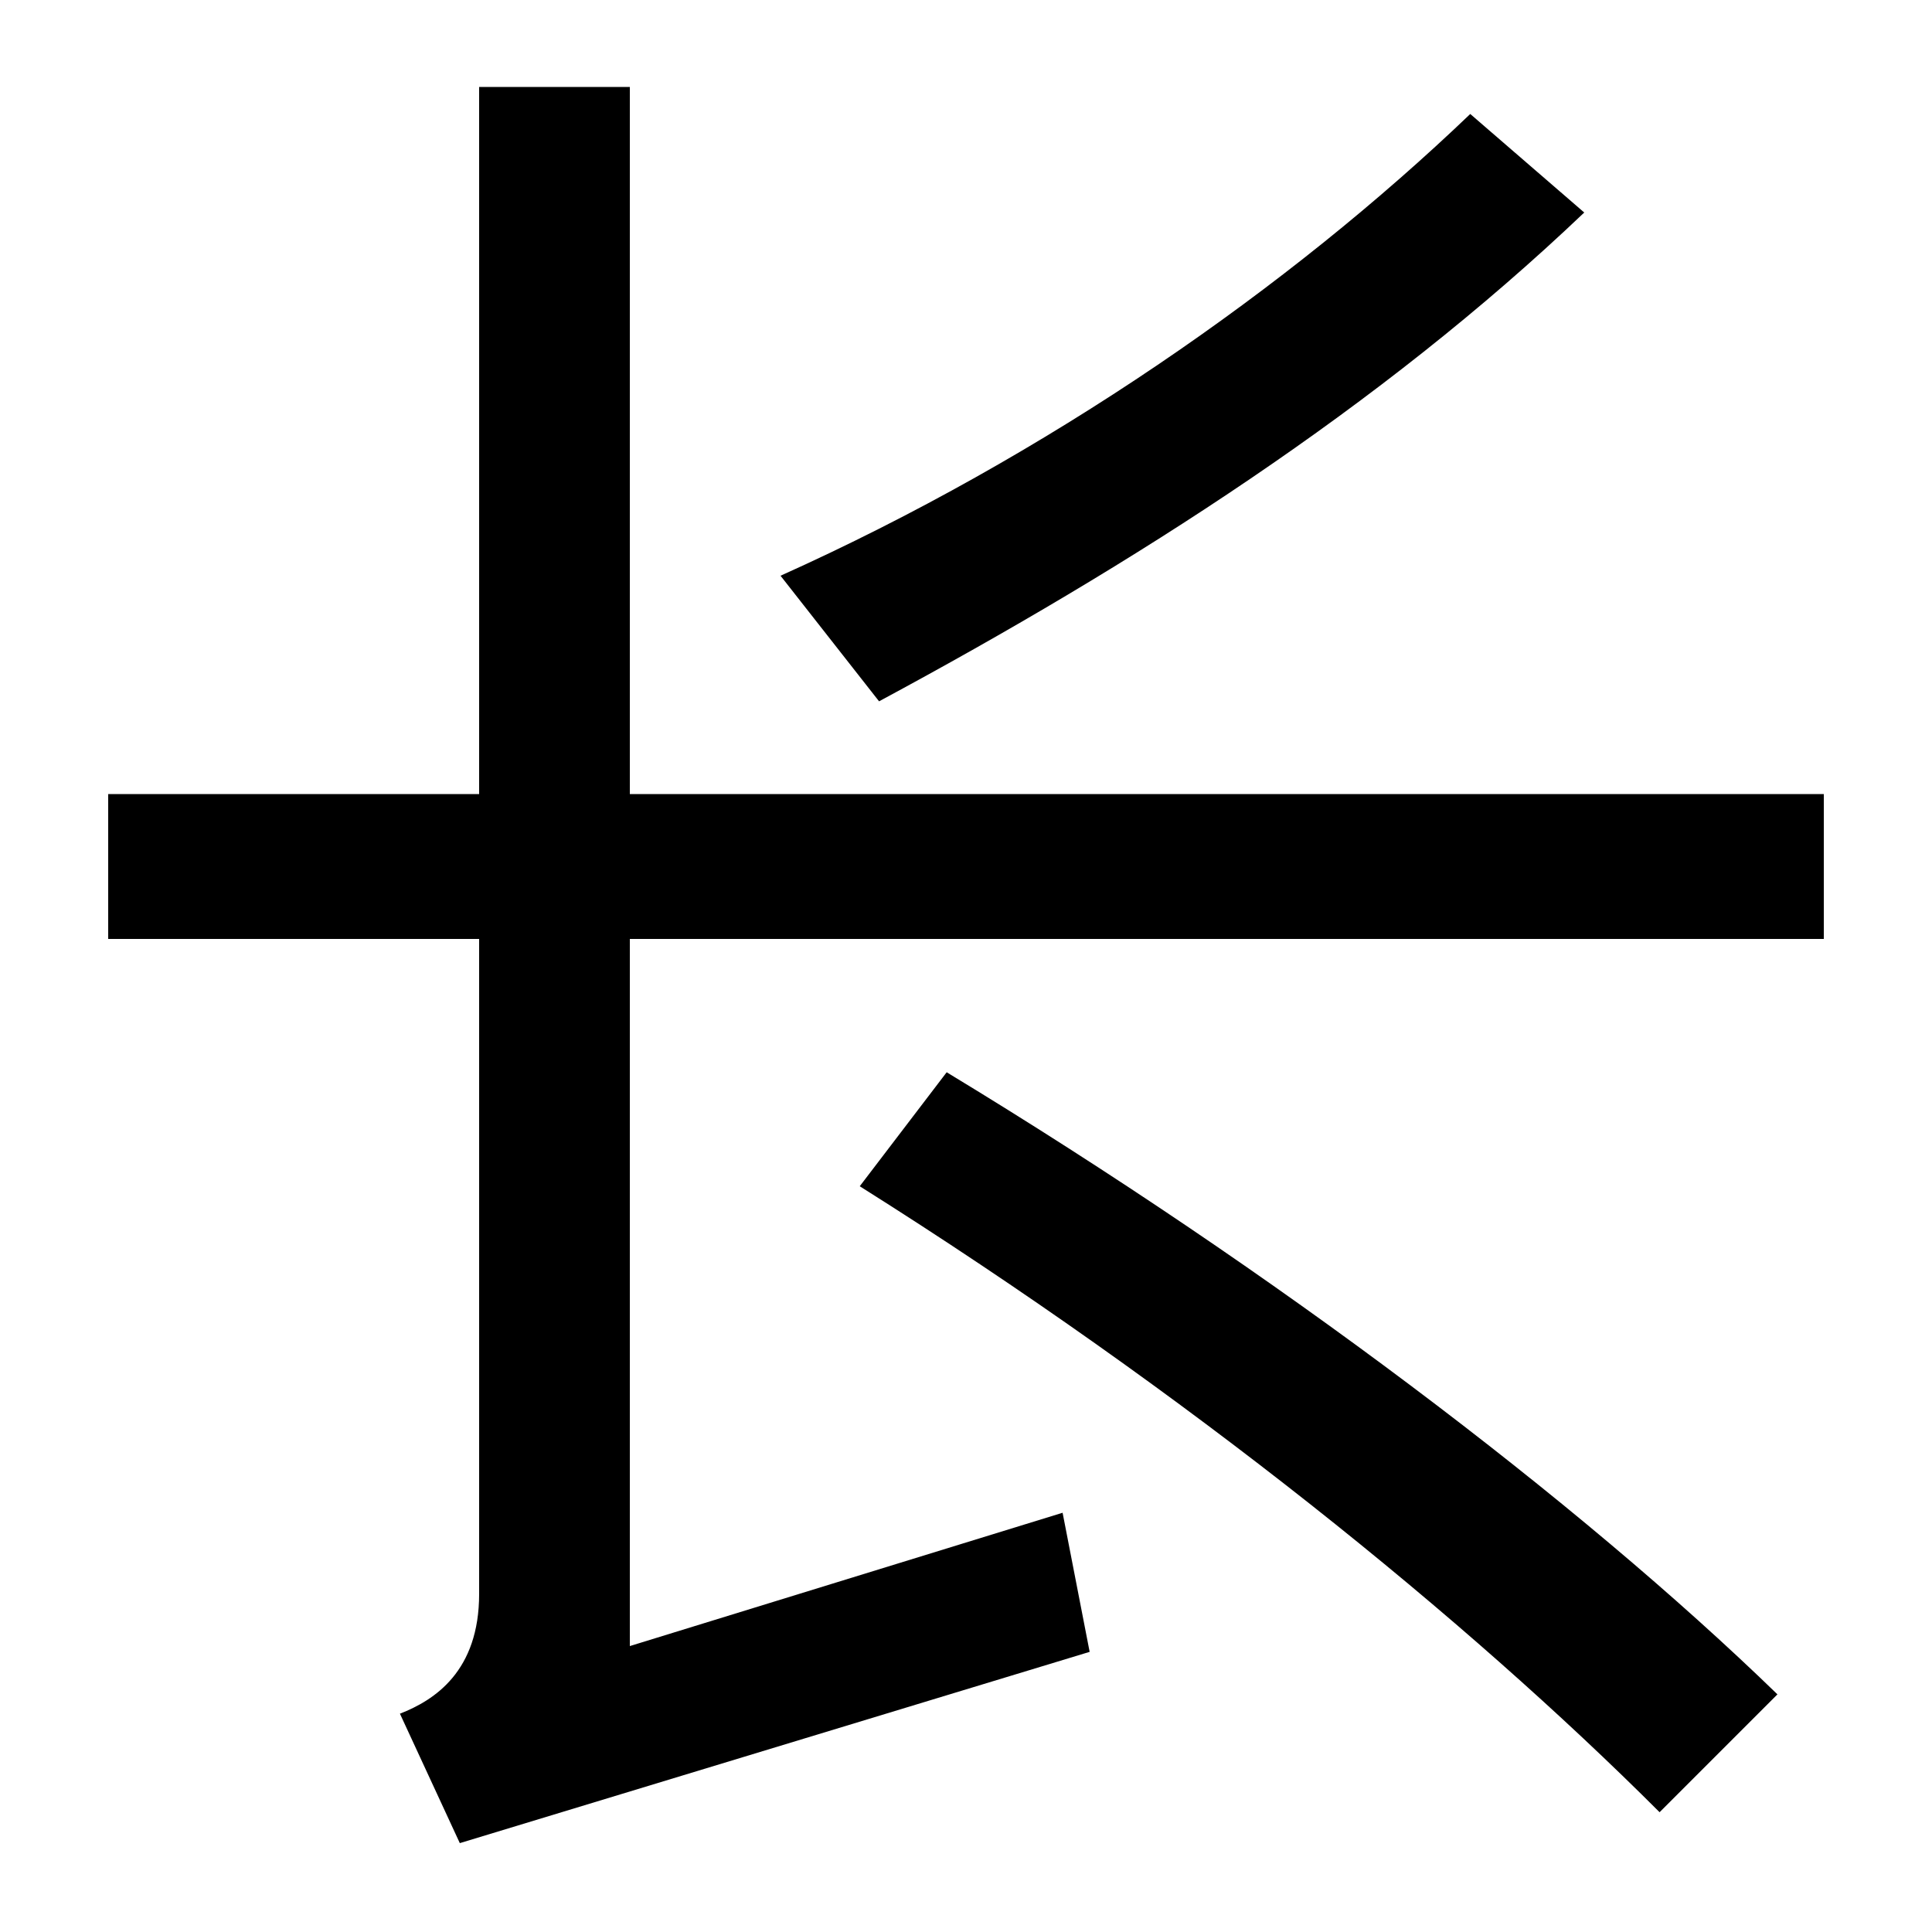 <svg xmlns="http://www.w3.org/2000/svg" width="1000" height="1000"><path d="M859 -58 920 3C817 103 660 222 490 325L445 266C615 159 759 42 859 -58ZM404 582 455 517C587 588 714 669 820 770L761 821C667 731 542 644 404 582ZM326 28V835H248V55C248 15 225 0 207 -7L238 -74L564 25L550 97ZM56 394H944V469H56Z" transform="translate(0, 880) scale(1,-1)" /></svg>